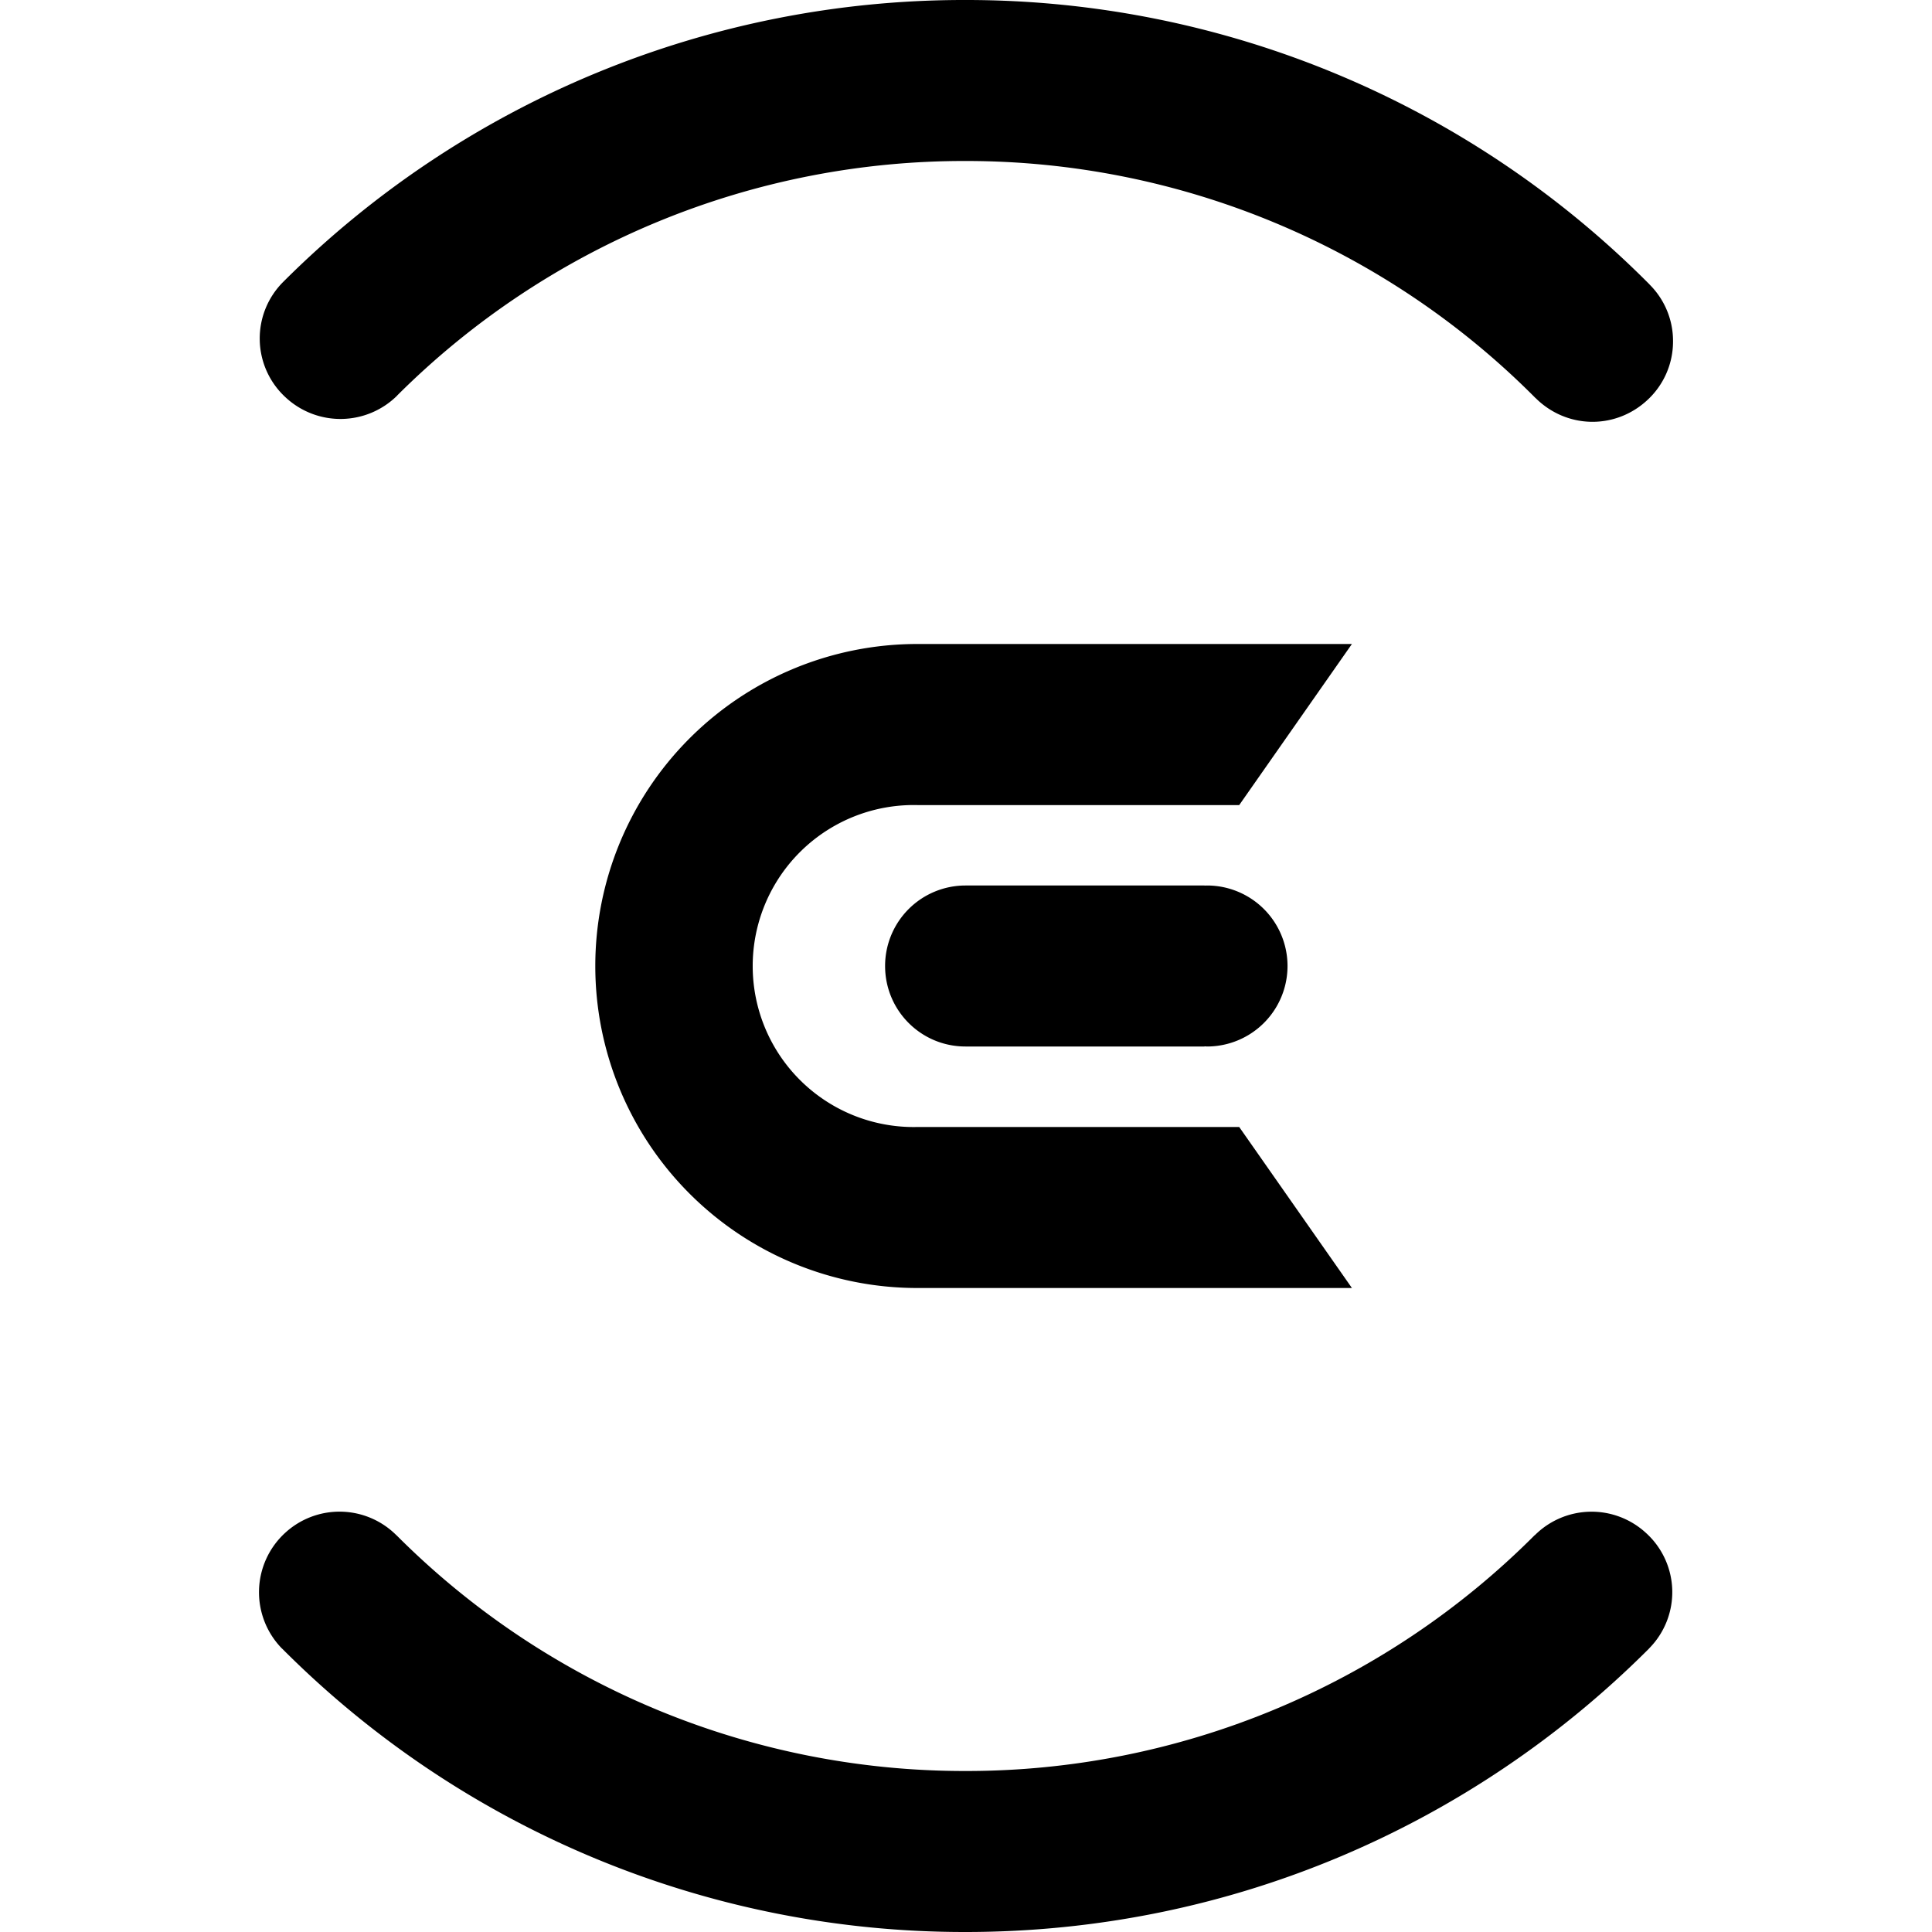 <svg xmlns="http://www.w3.org/2000/svg" viewBox="0 0 24 24"><path d="m19.066 19.071-.001-.001A9.968 9.968 0 0 1 11.994 22a9.963 9.963 0 0 1-7.07-2.93v.001a.998.998 0 0 0-1.381-.03 1 1 0 0 0-.044 1.434l.011.01.011.011A11.96 11.96 0 0 0 11.994 24c3.306 0 6.301-1.338 8.472-3.502l.014-.014.011-.012a.992.992 0 0 0-.046-1.431.997.997 0 0 0-1.379.03ZM15.394 14h-3.999a2 2 0 1 1 0-3.999h3.999L16.794 8h-5.399a4 4 0 1 0 0 8h5.399l-1.4-2Zm-.4-3-.031.001V11h-2.969a.999.999 0 0 0-.999 1c0 .553.446 1 .999 1h2.969v-.002l.031.002a1 1 0 1 0 0-2ZM11.977 0a11.964 11.964 0 0 0-8.454 3.497.993.993 0 0 0 .03 1.444 1 1 0 0 0 1.38-.026v-.001l.001-.001A9.968 9.968 0 0 1 12.011 2a9.965 9.965 0 0 1 7.064 2.945v-.001c.181.181.43.295.706.296.26 0 .496-.1.674-.262a.989.989 0 0 0 .328-.736.988.988 0 0 0-.29-.706l-.001-.002-.001-.001A11.959 11.959 0 0 0 12.015 0h-.038Z"/></svg>